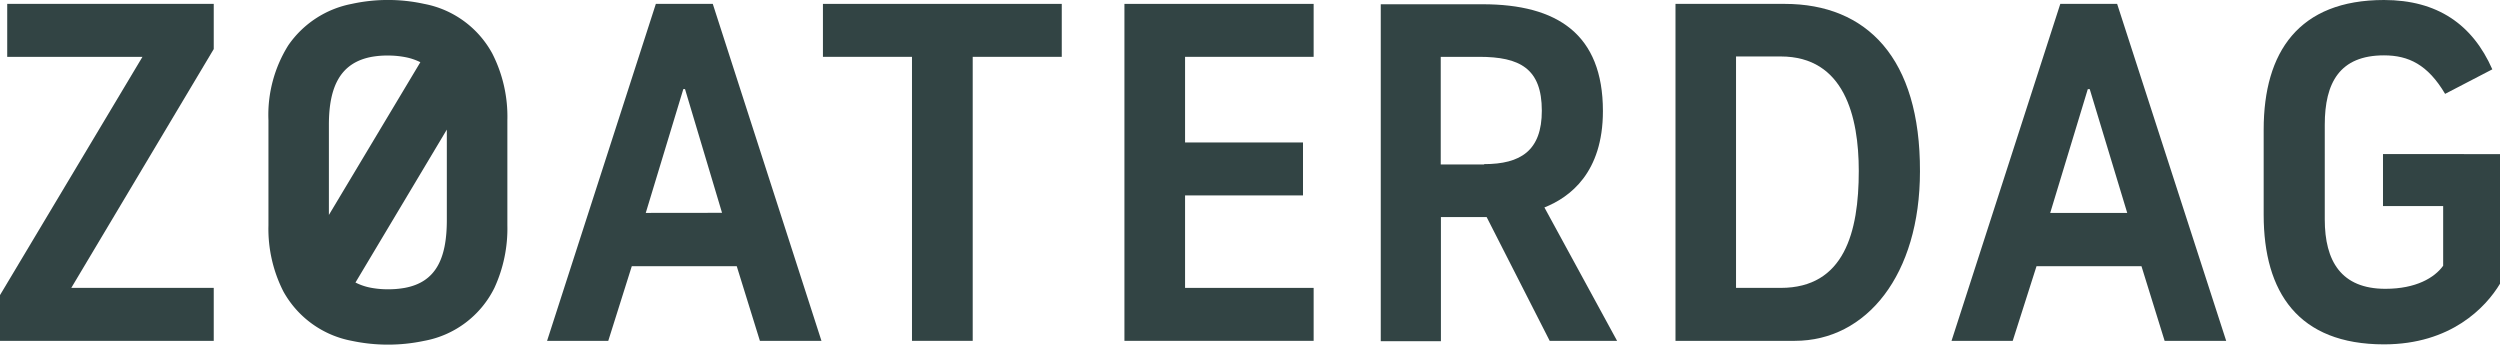 <svg id="Laag_1" data-name="Laag 1" xmlns="http://www.w3.org/2000/svg" viewBox="0 0 270.07 37.23"><defs><style>.cls-1{fill:#324444;}</style></defs><polygon class="cls-1" points="0.78 6.14 15.39 6.14 0 31.88 0 36.82 23.09 36.82 23.09 31.1 7.7 31.1 23.09 5.3 23.09 0.42 0.78 0.42 0.78 6.14"/><path class="cls-1" d="M70.85.42,59.1,36.82h6.61l2.54-8.06H79.59l2.5,8.06h6.65L77,.42ZM69.76,23,73.82,9.62H74l4,13.37Z"/><polygon class="cls-1" points="88.9 6.14 98.52 6.14 98.52 36.82 105.08 36.82 105.08 6.14 114.7 6.14 114.7 0.42 88.9 0.42 88.9 6.14"/><polygon class="cls-1" points="121.47 36.82 141.91 36.82 141.91 31.1 128.02 31.1 128.02 21.11 140.76 21.11 140.76 15.39 128.02 15.39 128.02 6.14 141.91 6.14 141.91 0.42 121.47 0.42 121.47 36.82"/><path class="cls-1" d="M173.16,12c0-8.32-4.94-11.54-13-11.54h-11v36.4h6.5V23.45h4.94l6.81,13.37h7.28l-7.85-14.41C169.58,21.32,173.16,18.67,173.16,12Zm-12.84,5.77h-4.68V6.14h4.16c4.37,0,6.76,1.25,6.76,5.82C166.56,16.28,164.27,17.73,160.32,17.73Z"/><path class="cls-1" d="M192.79.42H181v36.4h12.89c7.75,0,13.52-7.13,13.52-18.31C207.45,6.29,201.68.42,192.79.42Zm-.42,30.68h-4.83v-25h4.83c6.87,0,8.43,6.5,8.43,12.37C200.8,25.07,199.24,31.1,192.37,31.1Z"/><path class="cls-1" d="M222.57.42l-11.75,36.4h6.61L220,28.76h11.34l2.5,8.06h6.65L228.71.42ZM221.48,23l4.06-13.37h.21L229.8,23Z"/><path class="cls-1" d="M257.43,16.64v5.62h6.5v6.45C263,30,261,31.2,257.69,31.2c-4.78,0-6.55-3-6.55-7.49V13.47c0-4.53,1.61-7.49,6.4-7.49,2.65,0,4.73,1,6.6,4.16l5.1-2.65C267.11,2.65,263.31,0,257.54,0c-9.21,0-13,5.62-13,14v9.2c0,8.38,3.74,14,13,14,7.23,0,11-4,12.53-6.55v-14Z"/><path class="cls-1" d="M45.82.42A18.27,18.27,0,0,0,38,.42,10.79,10.79,0,0,0,31.14,4.9,14.17,14.17,0,0,0,29,13V24.34a14.91,14.91,0,0,0,1.61,7.14A10.7,10.7,0,0,0,38,36.82a18.9,18.9,0,0,0,7.83,0,10.57,10.57,0,0,0,7.58-5.72,15.31,15.31,0,0,0,1.4-6.76V13a15,15,0,0,0-1.63-7.22A10.61,10.61,0,0,0,45.82.42ZM35.53,23.22V13.47c0-4.17,1.28-6.71,4.63-7.33A9.54,9.54,0,0,1,41.93,6a9.73,9.73,0,0,1,1.78.16,6.29,6.29,0,0,1,1.7.56Zm12.74.55c0,4.2-1.2,6.71-4.55,7.33a9.88,9.88,0,0,1-1.79.15,9.69,9.69,0,0,1-1.78-.15,6.21,6.21,0,0,1-1.75-.58L48.27,14Z"/></svg>